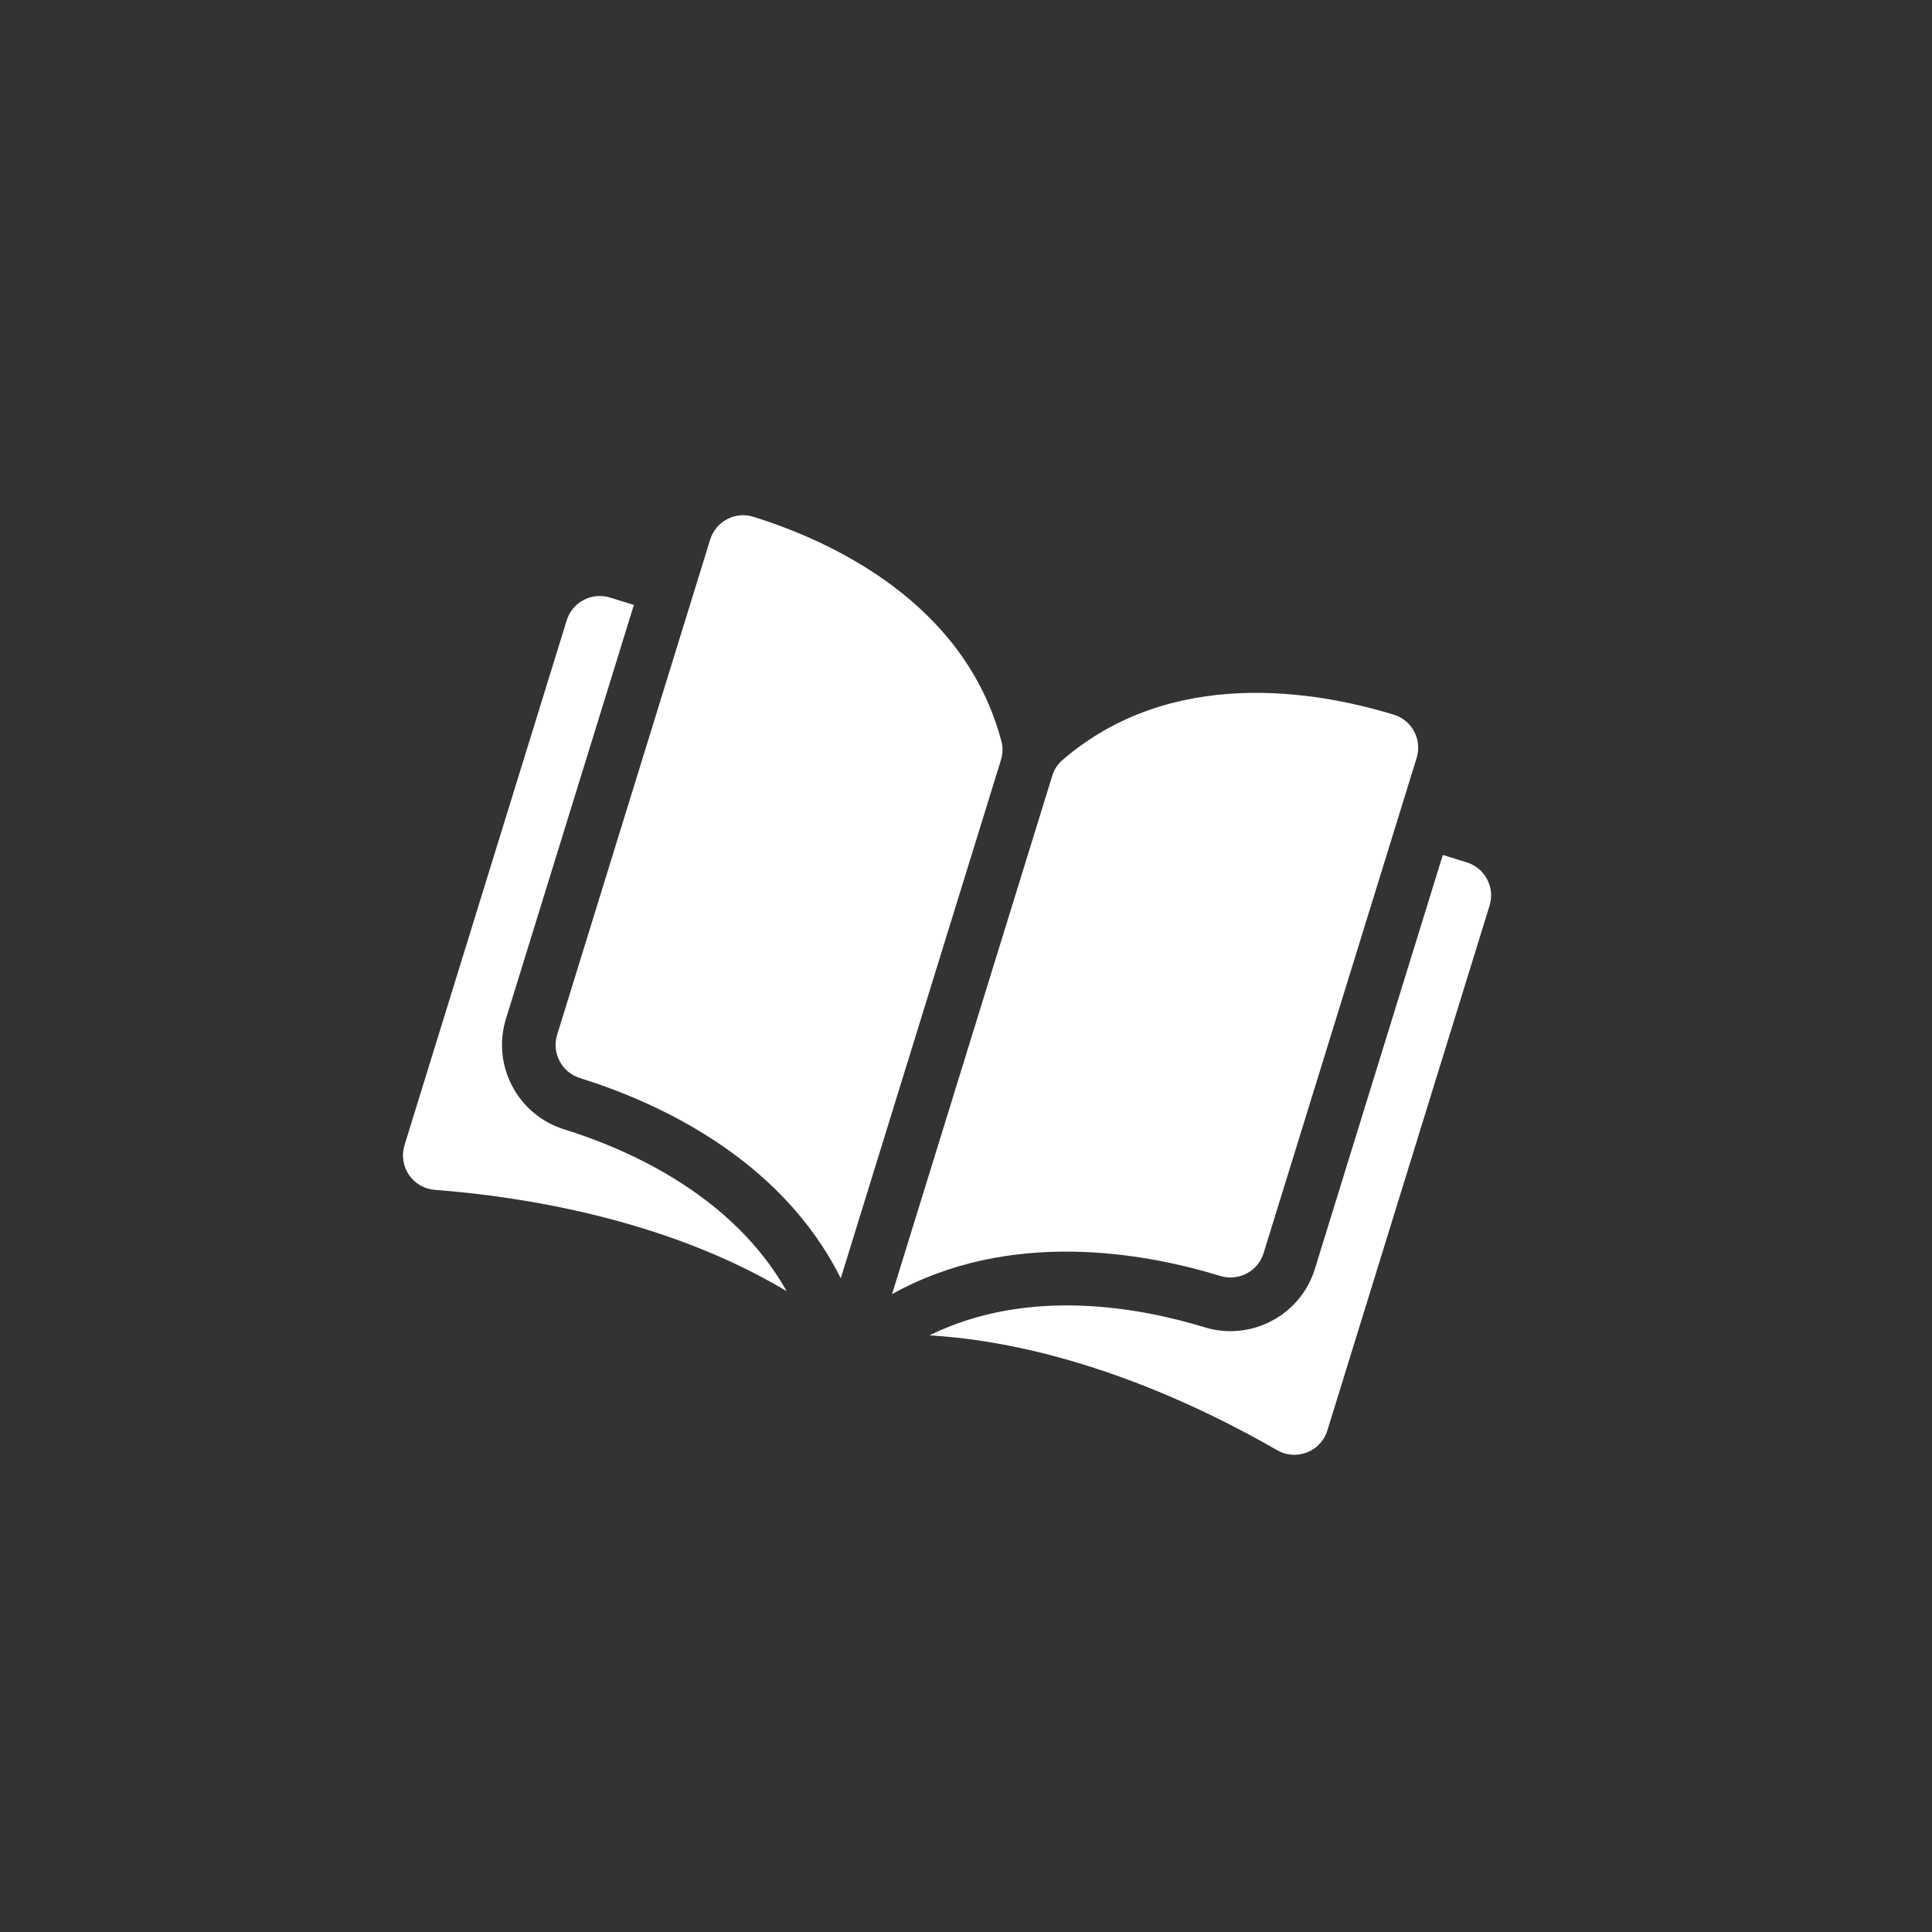 <?xml version="1.0" encoding="UTF-8"?> <svg xmlns="http://www.w3.org/2000/svg" width="98" height="98" viewBox="0 0 98 98" fill="none"><rect x="0" y="0" width="98" height="98" fill="#333333" stroke="none"/> <path d="M38.212 26.213C38.21 26.212 38.209 26.212 38.208 26.211C37.765 26.075 37.295 26.119 36.884 26.335C36.468 26.554 36.162 26.922 36.023 27.372L28.26 52.492C27.975 53.413 28.495 54.397 29.419 54.685C33.316 55.9 39.598 58.731 42.647 64.841L50.772 38.551C50.868 38.239 50.879 37.921 50.804 37.632C48.946 30.532 42.117 27.43 38.212 26.213Z" fill="white"></path> <path d="M64.095 63.567L71.859 38.446C71.997 37.997 71.953 37.52 71.733 37.105C71.515 36.694 71.152 36.392 70.71 36.256C70.708 36.255 70.707 36.255 70.706 36.255C66.795 35.056 59.407 33.764 53.866 38.578C53.641 38.774 53.47 39.043 53.374 39.355L45.249 65.644C51.214 62.321 57.998 63.527 61.9 64.723C62.826 65.006 63.81 64.488 64.095 63.567Z" fill="white"></path> <path d="M74.401 43.743L73.186 43.368L66.695 64.371C65.969 66.722 63.459 68.048 61.102 67.326C57.792 66.312 52.139 65.273 47.147 67.735C54.332 68.164 61.045 71.403 64.776 73.558C65.242 73.827 65.796 73.869 66.296 73.673C66.795 73.478 67.172 73.072 67.33 72.559L75.558 45.936C75.844 45.013 75.325 44.029 74.401 43.743Z" fill="white"></path> <path d="M25.662 51.688L32.153 30.686L30.939 30.31C30.015 30.025 29.031 30.544 28.746 31.468L20.518 58.09C20.36 58.603 20.442 59.151 20.743 59.593C21.046 60.037 21.526 60.316 22.064 60.356C26.36 60.682 33.73 61.795 39.904 65.495C37.172 60.646 31.918 58.314 28.613 57.284C26.259 56.55 24.936 54.04 25.662 51.688Z" fill="white"></path> </svg> 